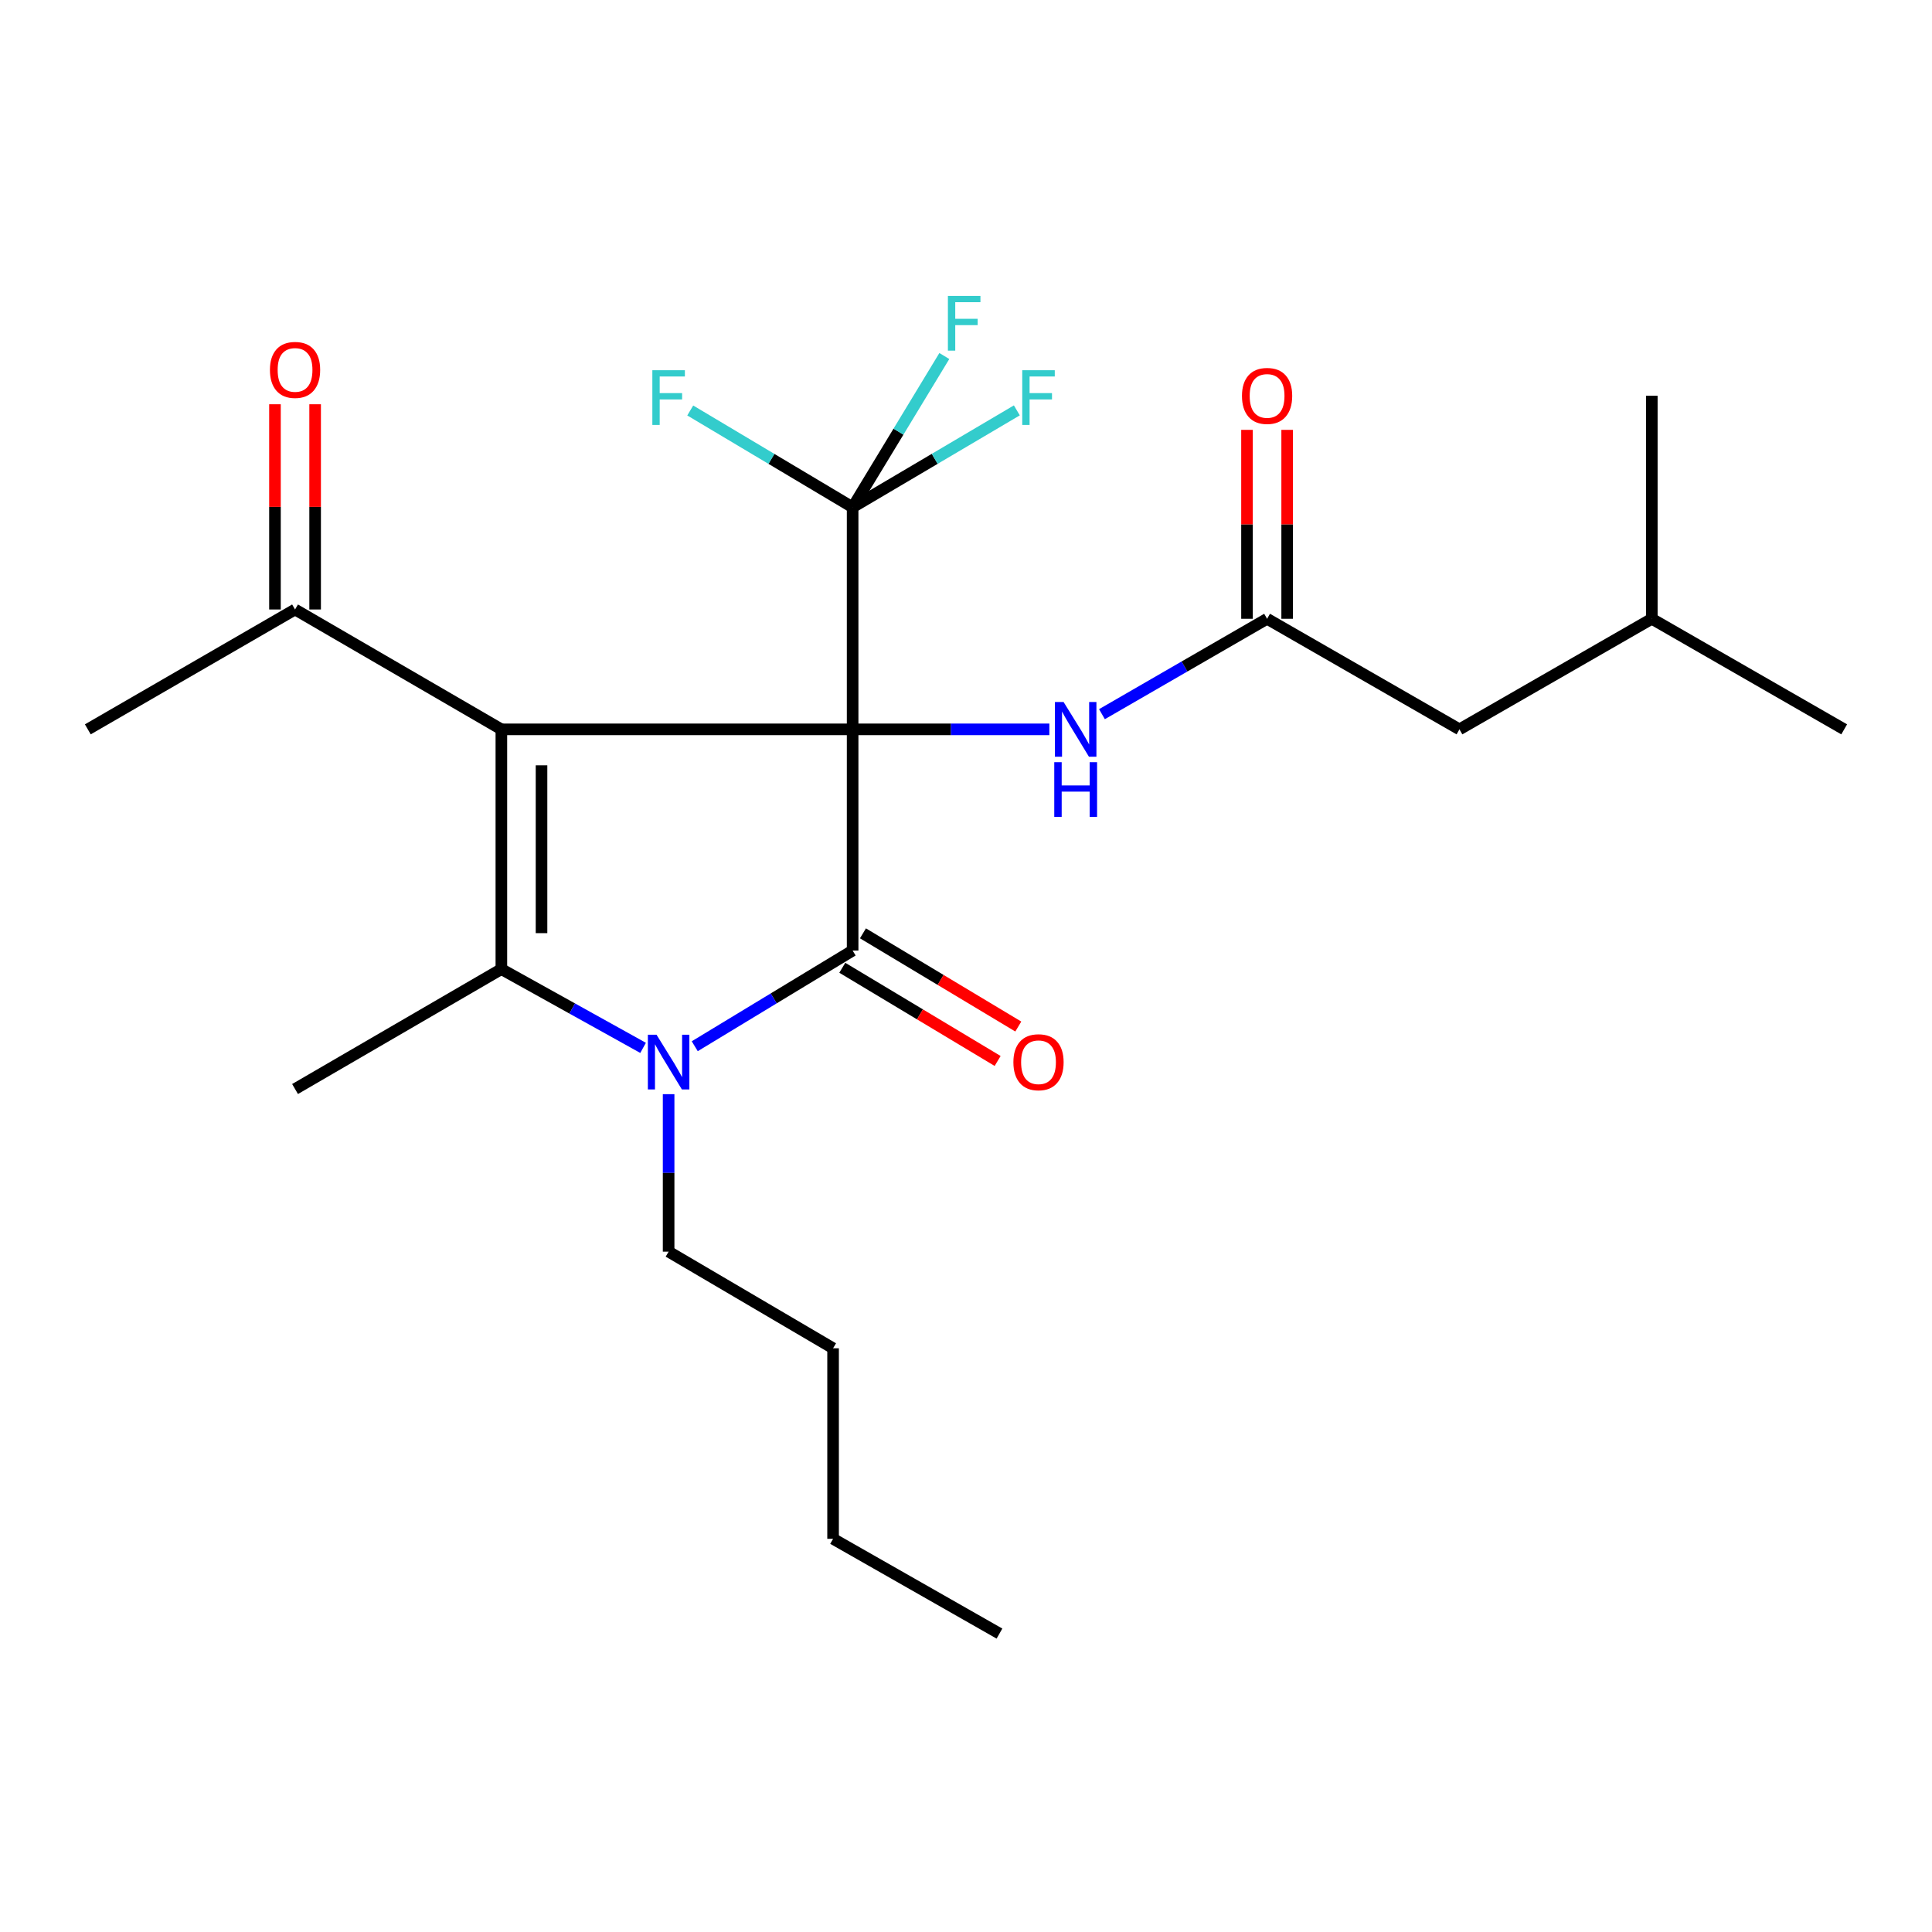 <?xml version='1.0' encoding='iso-8859-1'?>
<svg version='1.1' baseProfile='full'
              xmlns='http://www.w3.org/2000/svg'
                      xmlns:rdkit='http://www.rdkit.org/xml'
                      xmlns:xlink='http://www.w3.org/1999/xlink'
                  xml:space='preserve'
width='1000px' height='1000px' viewBox='0 0 1000 1000'>
<!-- END OF HEADER -->
<rect style='opacity:1.0;fill:#FFFFFF;stroke:none' width='1000' height='1000' x='0' y='0'> </rect>
<path class='bond-0' d='M 441.317,377.511 L 259.506,377.511' style='fill:none;fill-rule:evenodd;stroke:#000000;stroke-width:6px;stroke-linecap:butt;stroke-linejoin:miter;stroke-opacity:1' />
<path class='bond-1' d='M 441.317,377.511 L 441.317,492.002' style='fill:none;fill-rule:evenodd;stroke:#000000;stroke-width:6px;stroke-linecap:butt;stroke-linejoin:miter;stroke-opacity:1' />
<path class='bond-4' d='M 441.317,377.511 L 441.317,262.57' style='fill:none;fill-rule:evenodd;stroke:#000000;stroke-width:6px;stroke-linecap:butt;stroke-linejoin:miter;stroke-opacity:1' />
<path class='bond-5' d='M 441.317,377.511 L 492.228,377.511' style='fill:none;fill-rule:evenodd;stroke:#000000;stroke-width:6px;stroke-linecap:butt;stroke-linejoin:miter;stroke-opacity:1' />
<path class='bond-5' d='M 492.228,377.511 L 543.14,377.511' style='fill:none;fill-rule:evenodd;stroke:#0000FF;stroke-width:6px;stroke-linecap:butt;stroke-linejoin:miter;stroke-opacity:1' />
<path class='bond-2' d='M 259.506,377.511 L 259.506,501.61' style='fill:none;fill-rule:evenodd;stroke:#000000;stroke-width:6px;stroke-linecap:butt;stroke-linejoin:miter;stroke-opacity:1' />
<path class='bond-2' d='M 280.291,396.126 L 280.291,482.995' style='fill:none;fill-rule:evenodd;stroke:#000000;stroke-width:6px;stroke-linecap:butt;stroke-linejoin:miter;stroke-opacity:1' />
<path class='bond-6' d='M 259.506,377.511 L 152.717,315.468' style='fill:none;fill-rule:evenodd;stroke:#000000;stroke-width:6px;stroke-linecap:butt;stroke-linejoin:miter;stroke-opacity:1' />
<path class='bond-3' d='M 441.317,492.002 L 400.458,516.766' style='fill:none;fill-rule:evenodd;stroke:#000000;stroke-width:6px;stroke-linecap:butt;stroke-linejoin:miter;stroke-opacity:1' />
<path class='bond-3' d='M 400.458,516.766 L 359.6,541.53' style='fill:none;fill-rule:evenodd;stroke:#0000FF;stroke-width:6px;stroke-linecap:butt;stroke-linejoin:miter;stroke-opacity:1' />
<path class='bond-8' d='M 435.97,500.914 L 476.173,525.035' style='fill:none;fill-rule:evenodd;stroke:#000000;stroke-width:6px;stroke-linecap:butt;stroke-linejoin:miter;stroke-opacity:1' />
<path class='bond-8' d='M 476.173,525.035 L 516.377,549.156' style='fill:none;fill-rule:evenodd;stroke:#FF0000;stroke-width:6px;stroke-linecap:butt;stroke-linejoin:miter;stroke-opacity:1' />
<path class='bond-8' d='M 446.664,483.091 L 486.867,507.212' style='fill:none;fill-rule:evenodd;stroke:#000000;stroke-width:6px;stroke-linecap:butt;stroke-linejoin:miter;stroke-opacity:1' />
<path class='bond-8' d='M 486.867,507.212 L 527.07,531.333' style='fill:none;fill-rule:evenodd;stroke:#FF0000;stroke-width:6px;stroke-linecap:butt;stroke-linejoin:miter;stroke-opacity:1' />
<path class='bond-16' d='M 259.506,501.61 L 152.717,563.676' style='fill:none;fill-rule:evenodd;stroke:#000000;stroke-width:6px;stroke-linecap:butt;stroke-linejoin:miter;stroke-opacity:1' />
<path class='bond-24' d='M 259.506,501.61 L 296.182,521.995' style='fill:none;fill-rule:evenodd;stroke:#000000;stroke-width:6px;stroke-linecap:butt;stroke-linejoin:miter;stroke-opacity:1' />
<path class='bond-24' d='M 296.182,521.995 L 332.859,542.381' style='fill:none;fill-rule:evenodd;stroke:#0000FF;stroke-width:6px;stroke-linecap:butt;stroke-linejoin:miter;stroke-opacity:1' />
<path class='bond-15' d='M 346.075,566.34 L 346.075,607.098' style='fill:none;fill-rule:evenodd;stroke:#0000FF;stroke-width:6px;stroke-linecap:butt;stroke-linejoin:miter;stroke-opacity:1' />
<path class='bond-15' d='M 346.075,607.098 L 346.075,647.855' style='fill:none;fill-rule:evenodd;stroke:#000000;stroke-width:6px;stroke-linecap:butt;stroke-linejoin:miter;stroke-opacity:1' />
<path class='bond-11' d='M 441.317,262.57 L 399.292,237.517' style='fill:none;fill-rule:evenodd;stroke:#000000;stroke-width:6px;stroke-linecap:butt;stroke-linejoin:miter;stroke-opacity:1' />
<path class='bond-11' d='M 399.292,237.517 L 357.267,212.465' style='fill:none;fill-rule:evenodd;stroke:#33CCCC;stroke-width:6px;stroke-linecap:butt;stroke-linejoin:miter;stroke-opacity:1' />
<path class='bond-12' d='M 441.317,262.57 L 483.816,237.49' style='fill:none;fill-rule:evenodd;stroke:#000000;stroke-width:6px;stroke-linecap:butt;stroke-linejoin:miter;stroke-opacity:1' />
<path class='bond-12' d='M 483.816,237.49 L 526.316,212.41' style='fill:none;fill-rule:evenodd;stroke:#33CCCC;stroke-width:6px;stroke-linecap:butt;stroke-linejoin:miter;stroke-opacity:1' />
<path class='bond-13' d='M 441.317,262.57 L 465.049,223.422' style='fill:none;fill-rule:evenodd;stroke:#000000;stroke-width:6px;stroke-linecap:butt;stroke-linejoin:miter;stroke-opacity:1' />
<path class='bond-13' d='M 465.049,223.422 L 488.781,184.273' style='fill:none;fill-rule:evenodd;stroke:#33CCCC;stroke-width:6px;stroke-linecap:butt;stroke-linejoin:miter;stroke-opacity:1' />
<path class='bond-7' d='M 570.367,369.656 L 613.104,344.969' style='fill:none;fill-rule:evenodd;stroke:#0000FF;stroke-width:6px;stroke-linecap:butt;stroke-linejoin:miter;stroke-opacity:1' />
<path class='bond-7' d='M 613.104,344.969 L 655.842,320.283' style='fill:none;fill-rule:evenodd;stroke:#000000;stroke-width:6px;stroke-linecap:butt;stroke-linejoin:miter;stroke-opacity:1' />
<path class='bond-10' d='M 163.109,315.468 L 163.109,262.356' style='fill:none;fill-rule:evenodd;stroke:#000000;stroke-width:6px;stroke-linecap:butt;stroke-linejoin:miter;stroke-opacity:1' />
<path class='bond-10' d='M 163.109,262.356 L 163.109,209.244' style='fill:none;fill-rule:evenodd;stroke:#FF0000;stroke-width:6px;stroke-linecap:butt;stroke-linejoin:miter;stroke-opacity:1' />
<path class='bond-10' d='M 142.324,315.468 L 142.324,262.356' style='fill:none;fill-rule:evenodd;stroke:#000000;stroke-width:6px;stroke-linecap:butt;stroke-linejoin:miter;stroke-opacity:1' />
<path class='bond-10' d='M 142.324,262.356 L 142.324,209.244' style='fill:none;fill-rule:evenodd;stroke:#FF0000;stroke-width:6px;stroke-linecap:butt;stroke-linejoin:miter;stroke-opacity:1' />
<path class='bond-17' d='M 152.717,315.468 L 45.455,377.511' style='fill:none;fill-rule:evenodd;stroke:#000000;stroke-width:6px;stroke-linecap:butt;stroke-linejoin:miter;stroke-opacity:1' />
<path class='bond-9' d='M 666.234,320.283 L 666.234,271.387' style='fill:none;fill-rule:evenodd;stroke:#000000;stroke-width:6px;stroke-linecap:butt;stroke-linejoin:miter;stroke-opacity:1' />
<path class='bond-9' d='M 666.234,271.387 L 666.234,222.492' style='fill:none;fill-rule:evenodd;stroke:#FF0000;stroke-width:6px;stroke-linecap:butt;stroke-linejoin:miter;stroke-opacity:1' />
<path class='bond-9' d='M 645.449,320.283 L 645.449,271.387' style='fill:none;fill-rule:evenodd;stroke:#000000;stroke-width:6px;stroke-linecap:butt;stroke-linejoin:miter;stroke-opacity:1' />
<path class='bond-9' d='M 645.449,271.387 L 645.449,222.492' style='fill:none;fill-rule:evenodd;stroke:#FF0000;stroke-width:6px;stroke-linecap:butt;stroke-linejoin:miter;stroke-opacity:1' />
<path class='bond-14' d='M 655.842,320.283 L 755.413,377.511' style='fill:none;fill-rule:evenodd;stroke:#000000;stroke-width:6px;stroke-linecap:butt;stroke-linejoin:miter;stroke-opacity:1' />
<path class='bond-18' d='M 755.413,377.511 L 854.974,320.283' style='fill:none;fill-rule:evenodd;stroke:#000000;stroke-width:6px;stroke-linecap:butt;stroke-linejoin:miter;stroke-opacity:1' />
<path class='bond-19' d='M 346.075,647.855 L 431.202,697.866' style='fill:none;fill-rule:evenodd;stroke:#000000;stroke-width:6px;stroke-linecap:butt;stroke-linejoin:miter;stroke-opacity:1' />
<path class='bond-21' d='M 854.974,320.283 L 954.545,377.511' style='fill:none;fill-rule:evenodd;stroke:#000000;stroke-width:6px;stroke-linecap:butt;stroke-linejoin:miter;stroke-opacity:1' />
<path class='bond-22' d='M 854.974,320.283 L 854.974,204.846' style='fill:none;fill-rule:evenodd;stroke:#000000;stroke-width:6px;stroke-linecap:butt;stroke-linejoin:miter;stroke-opacity:1' />
<path class='bond-20' d='M 431.202,697.866 L 431.202,796.491' style='fill:none;fill-rule:evenodd;stroke:#000000;stroke-width:6px;stroke-linecap:butt;stroke-linejoin:miter;stroke-opacity:1' />
<path class='bond-23' d='M 431.202,796.491 L 517.321,845.544' style='fill:none;fill-rule:evenodd;stroke:#000000;stroke-width:6px;stroke-linecap:butt;stroke-linejoin:miter;stroke-opacity:1' />
<path  class='atom-4' d='M 339.815 535.567
L 349.095 550.567
Q 350.015 552.047, 351.495 554.727
Q 352.975 557.407, 353.055 557.567
L 353.055 535.567
L 356.815 535.567
L 356.815 563.887
L 352.935 563.887
L 342.975 547.487
Q 341.815 545.567, 340.575 543.367
Q 339.375 541.167, 339.015 540.487
L 339.015 563.887
L 335.335 563.887
L 335.335 535.567
L 339.815 535.567
' fill='#0000FF'/>
<path  class='atom-6' d='M 550.506 363.351
L 559.786 378.351
Q 560.706 379.831, 562.186 382.511
Q 563.666 385.191, 563.746 385.351
L 563.746 363.351
L 567.506 363.351
L 567.506 391.671
L 563.626 391.671
L 553.666 375.271
Q 552.506 373.351, 551.266 371.151
Q 550.066 368.951, 549.706 368.271
L 549.706 391.671
L 546.026 391.671
L 546.026 363.351
L 550.506 363.351
' fill='#0000FF'/>
<path  class='atom-6' d='M 545.686 394.503
L 549.526 394.503
L 549.526 406.543
L 564.006 406.543
L 564.006 394.503
L 567.846 394.503
L 567.846 422.823
L 564.006 422.823
L 564.006 409.743
L 549.526 409.743
L 549.526 422.823
L 545.686 422.823
L 545.686 394.503
' fill='#0000FF'/>
<path  class='atom-9' d='M 524.529 549.807
Q 524.529 543.007, 527.889 539.207
Q 531.249 535.407, 537.529 535.407
Q 543.809 535.407, 547.169 539.207
Q 550.529 543.007, 550.529 549.807
Q 550.529 556.687, 547.129 560.607
Q 543.729 564.487, 537.529 564.487
Q 531.289 564.487, 527.889 560.607
Q 524.529 556.727, 524.529 549.807
M 537.529 561.287
Q 541.849 561.287, 544.169 558.407
Q 546.529 555.487, 546.529 549.807
Q 546.529 544.247, 544.169 541.447
Q 541.849 538.607, 537.529 538.607
Q 533.209 538.607, 530.849 541.407
Q 528.529 544.207, 528.529 549.807
Q 528.529 555.527, 530.849 558.407
Q 533.209 561.287, 537.529 561.287
' fill='#FF0000'/>
<path  class='atom-10' d='M 642.842 204.926
Q 642.842 198.126, 646.202 194.326
Q 649.562 190.526, 655.842 190.526
Q 662.122 190.526, 665.482 194.326
Q 668.842 198.126, 668.842 204.926
Q 668.842 211.806, 665.442 215.726
Q 662.042 219.606, 655.842 219.606
Q 649.602 219.606, 646.202 215.726
Q 642.842 211.846, 642.842 204.926
M 655.842 216.406
Q 660.162 216.406, 662.482 213.526
Q 664.842 210.606, 664.842 204.926
Q 664.842 199.366, 662.482 196.566
Q 660.162 193.726, 655.842 193.726
Q 651.522 193.726, 649.162 196.526
Q 646.842 199.326, 646.842 204.926
Q 646.842 210.646, 649.162 213.526
Q 651.522 216.406, 655.842 216.406
' fill='#FF0000'/>
<path  class='atom-11' d='M 139.717 191.462
Q 139.717 184.662, 143.077 180.862
Q 146.437 177.062, 152.717 177.062
Q 158.997 177.062, 162.357 180.862
Q 165.717 184.662, 165.717 191.462
Q 165.717 198.342, 162.317 202.262
Q 158.917 206.142, 152.717 206.142
Q 146.477 206.142, 143.077 202.262
Q 139.717 198.382, 139.717 191.462
M 152.717 202.942
Q 157.037 202.942, 159.357 200.062
Q 161.717 197.142, 161.717 191.462
Q 161.717 185.902, 159.357 183.102
Q 157.037 180.262, 152.717 180.262
Q 148.397 180.262, 146.037 183.062
Q 143.717 185.862, 143.717 191.462
Q 143.717 197.182, 146.037 200.062
Q 148.397 202.942, 152.717 202.942
' fill='#FF0000'/>
<path  class='atom-12' d='M 337.655 191.632
L 354.495 191.632
L 354.495 194.872
L 341.455 194.872
L 341.455 203.472
L 353.055 203.472
L 353.055 206.752
L 341.455 206.752
L 341.455 219.952
L 337.655 219.952
L 337.655 191.632
' fill='#33CCCC'/>
<path  class='atom-13' d='M 529.109 191.632
L 545.949 191.632
L 545.949 194.872
L 532.909 194.872
L 532.909 203.472
L 544.509 203.472
L 544.509 206.752
L 532.909 206.752
L 532.909 219.952
L 529.109 219.952
L 529.109 191.632
' fill='#33CCCC'/>
<path  class='atom-14' d='M 490.633 153.169
L 507.473 153.169
L 507.473 156.409
L 494.433 156.409
L 494.433 165.009
L 506.033 165.009
L 506.033 168.289
L 494.433 168.289
L 494.433 181.489
L 490.633 181.489
L 490.633 153.169
' fill='#33CCCC'/>
</svg>

